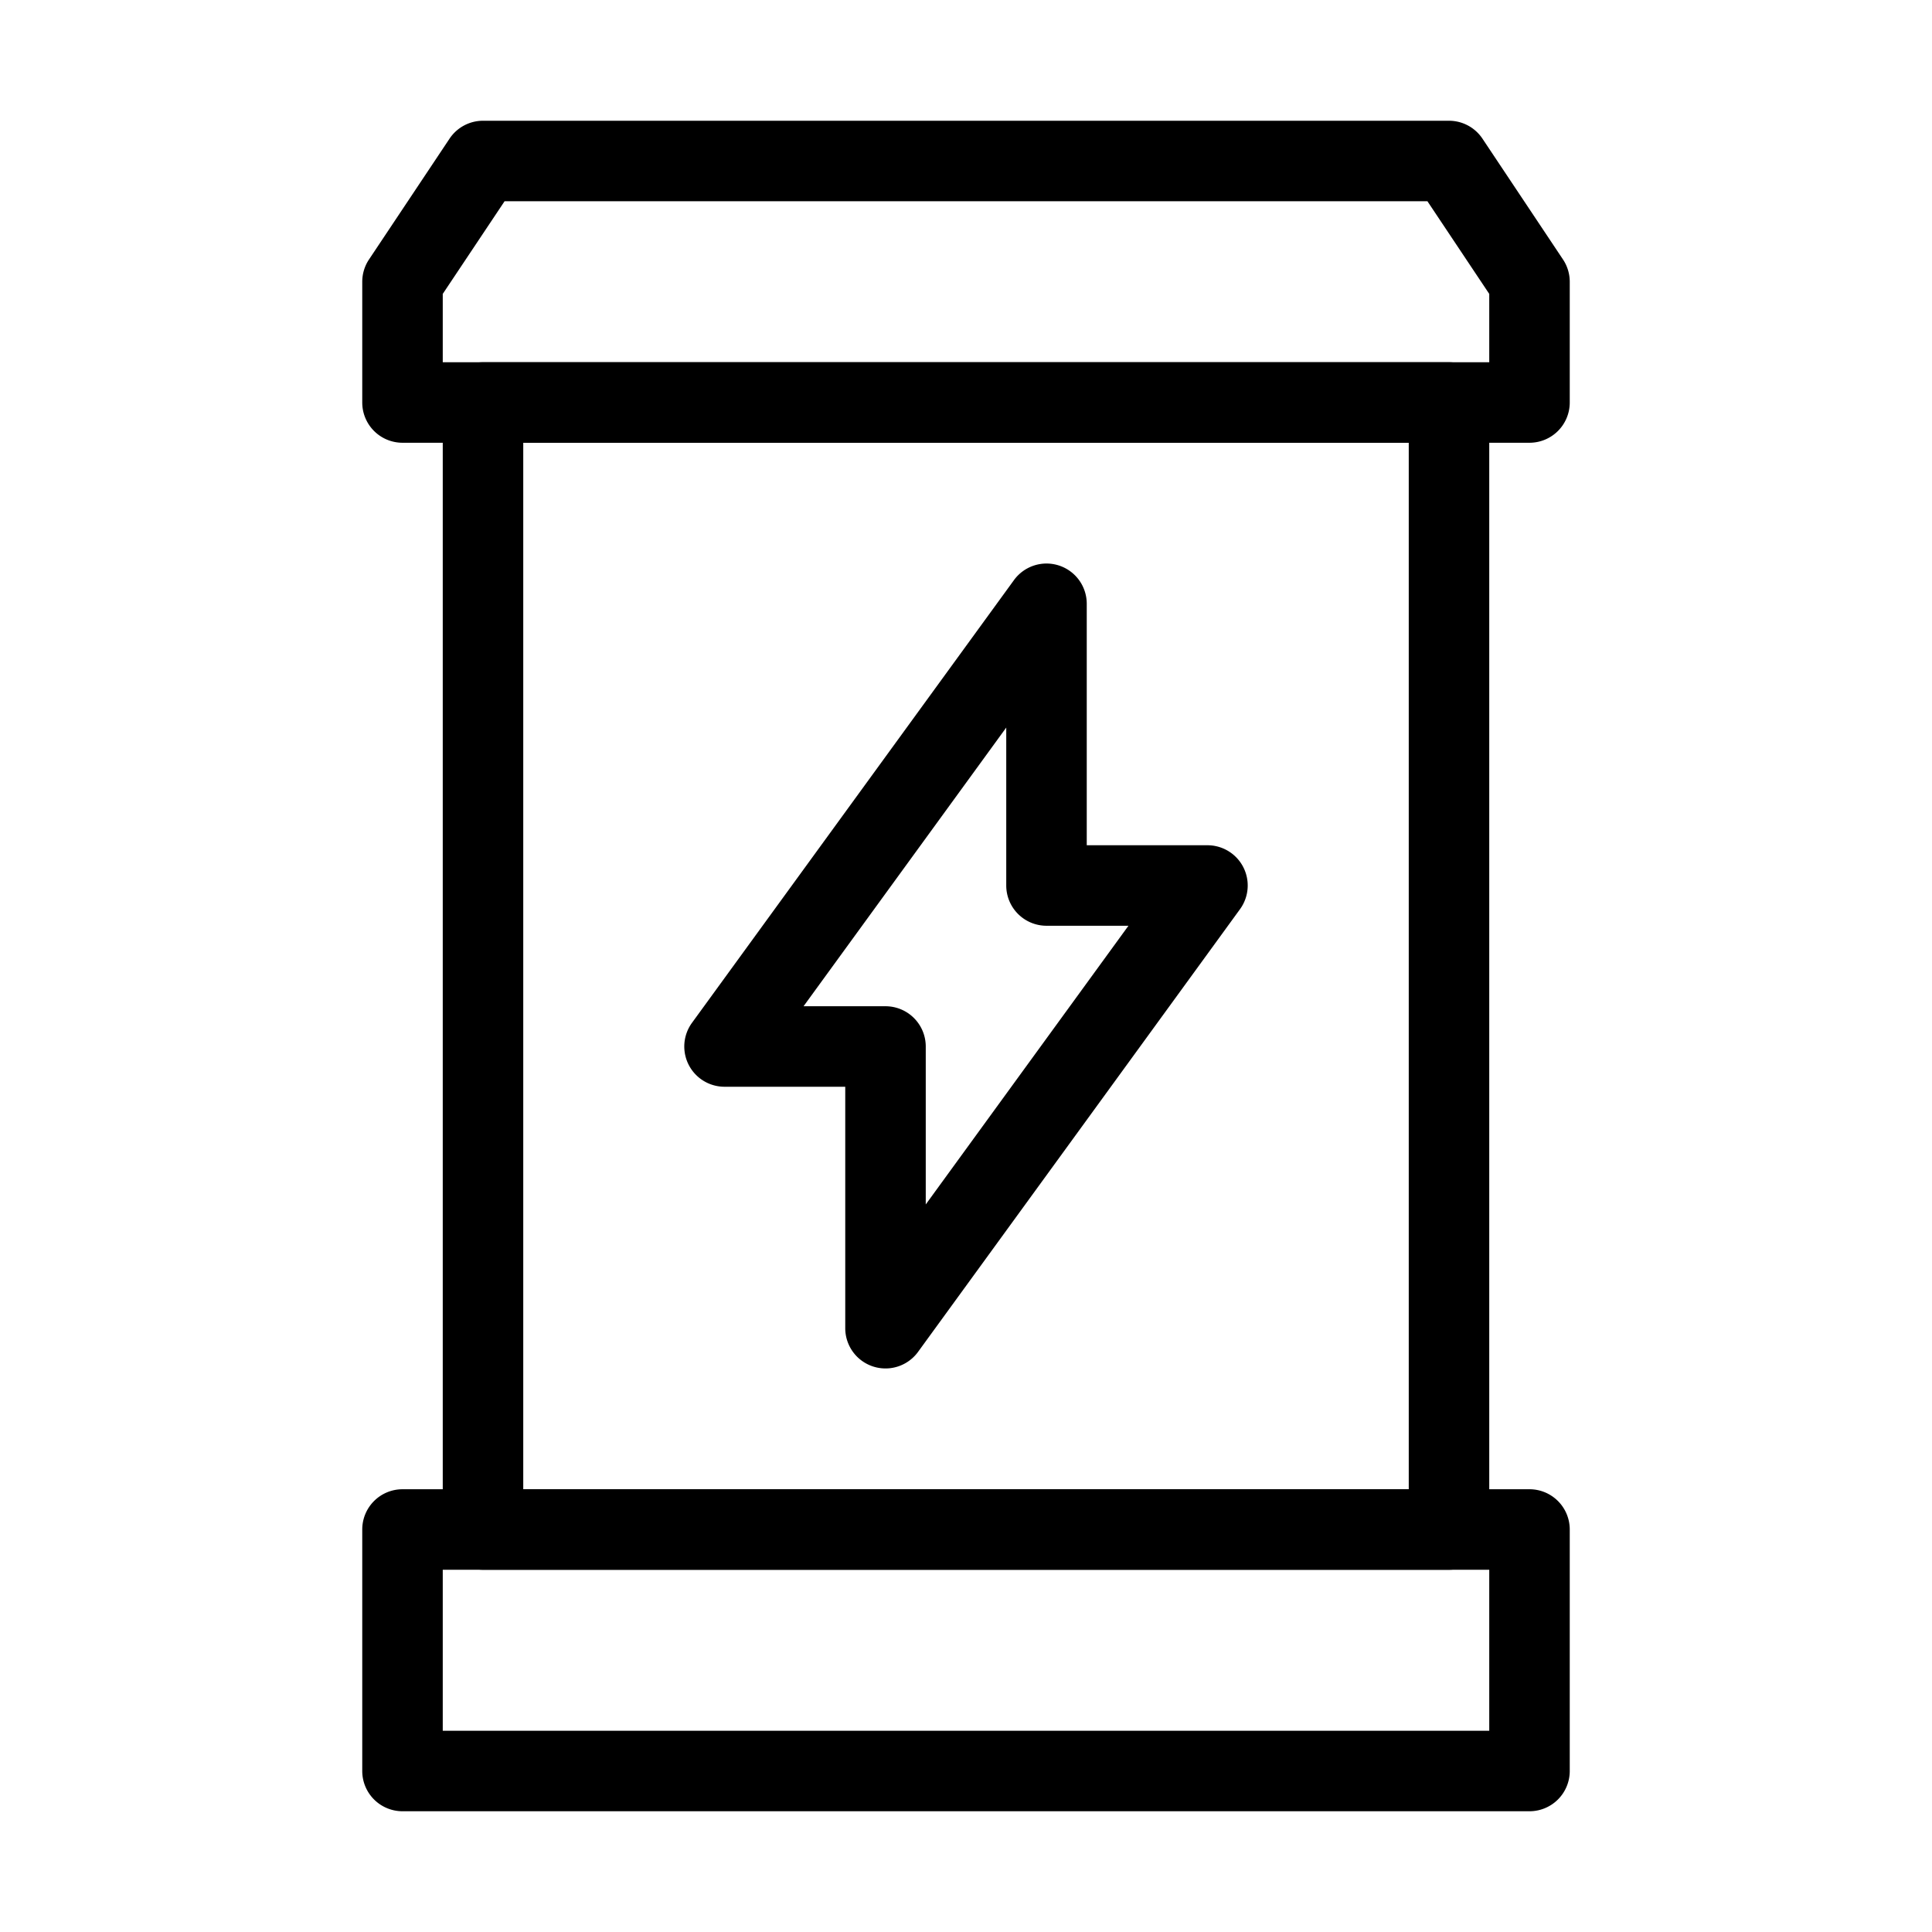 <svg xmlns="http://www.w3.org/2000/svg" width="48" height="48" viewBox="0 0 24 24"><g fill-rule="evenodd"><path d="M5.5 5a.5.5 0 0 1 .5-.5h12a.5.5 0 0 1 .5.5v14a.5.5 0 0 1-.5.5H6a.5.5 0 0 1-.5-.5V5Zm1 .5v13h11v-13h-11Z"/><path d="M5.584 1.723A.5.5 0 0 1 6 1.5h12a.5.5 0 0 1 .416.223l1 1.5a.5.5 0 0 1 .084.277V5a.5.5 0 0 1-.5.5H5a.5.5 0 0 1-.5-.5V3.5a.5.5 0 0 1 .084-.277l1-1.5Zm.684.777L5.5 3.651V4.5h13v-.849L17.732 2.5H6.268ZM4.5 19a.5.5 0 0 1 .5-.5h14a.5.5 0 0 1 .5.5v3a.5.5 0 0 1-.5.5H5a.5.5 0 0 1-.5-.5v-3Zm1 .5v2h13v-2h-13ZM13.155 7.025a.5.5 0 0 1 .345.475v3H15a.5.5 0 0 1 .404.794l-4 5.5a.5.5 0 0 1-.904-.294v-3H9a.5.5 0 0 1-.404-.794l4-5.5a.5.5 0 0 1 .559-.181ZM9.982 12.5H11a.5.5 0 0 1 .5.5v1.962l2.518-3.462H13a.5.5 0 0 1-.5-.5V9.038L9.982 12.5Z"/></g></svg>